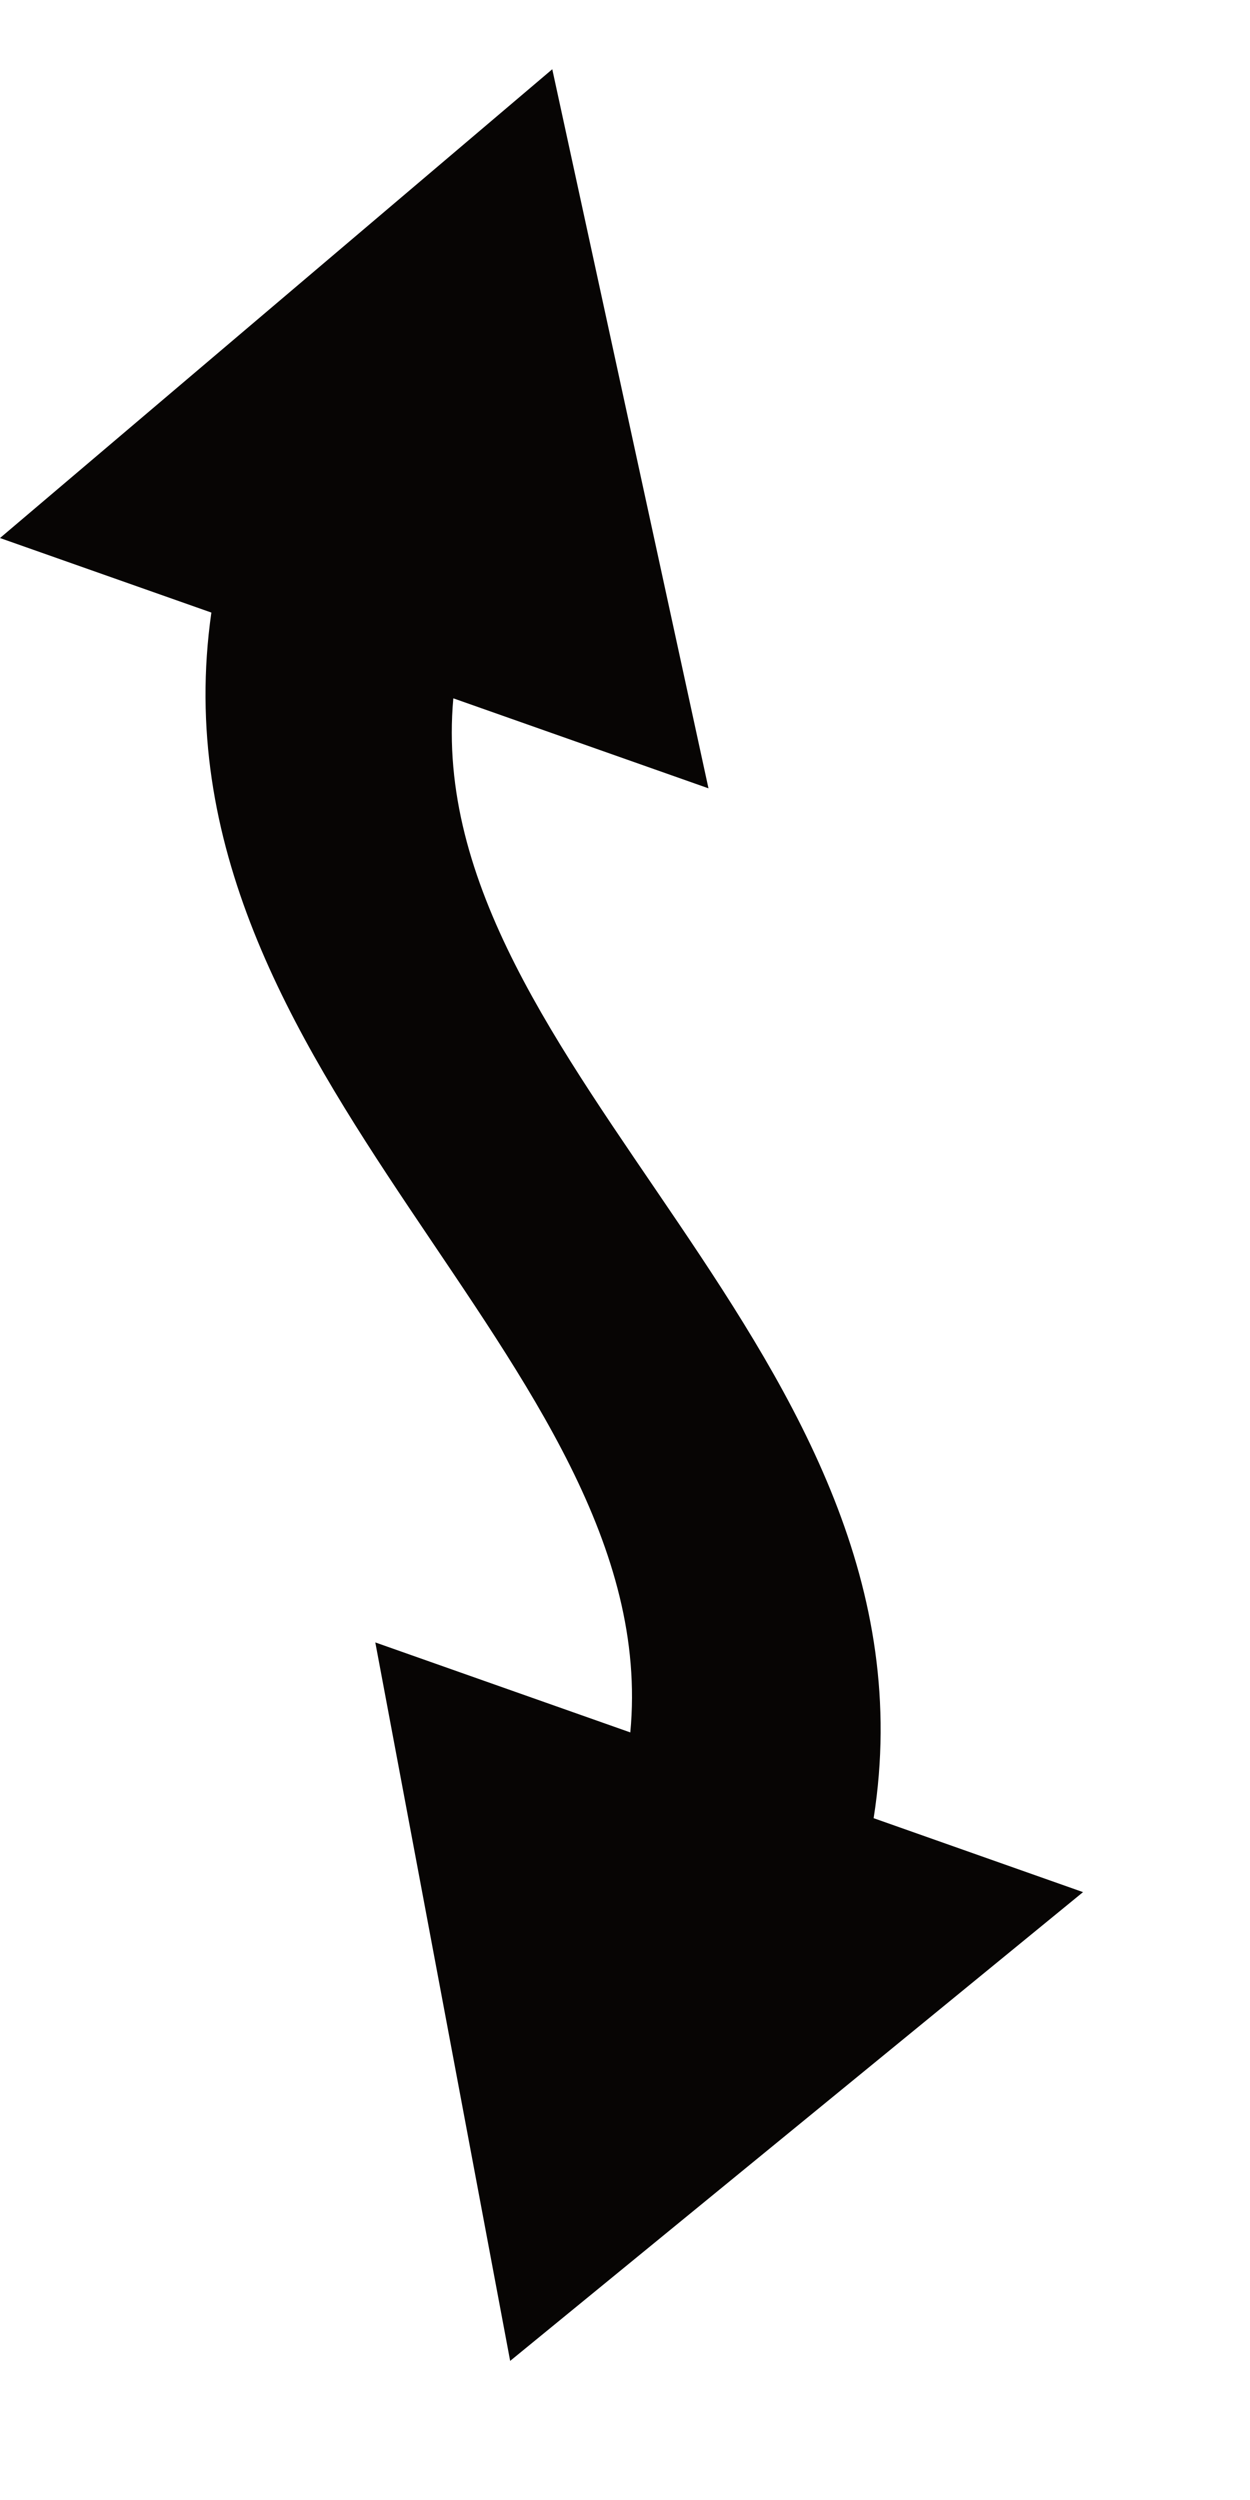 <svg xmlns="http://www.w3.org/2000/svg" xmlns:xlink="http://www.w3.org/1999/xlink" width="11" height="22" viewBox="0 0 8.25 16.5" version="1.2"><defs><clipPath id="clip1"><path d="M 0 0.457 L 7.562 0.457 L 7.562 15.582 L 0 15.582 Z M 0 0.457"/></clipPath></defs><g id="surface1"><g clip-path="url(#clip1)" clip-rule="nonzero"><path d="M 0 3.551 L 1.395 4.043 C 0.957 7.113 4.391 8.984 4.16 11.434 L 2.477 10.84 L 3.367 15.582 L 7.148 12.488 L 5.766 12 C 6.25 8.93 2.77 7.059 2.992 4.609 L 4.676 5.203 L 3.645 0.457 Z M 0 3.551" stroke="none" fill-rule="nonzero" fill="rgb(2.745%,1.961%,1.569%)" fill-opacity="1"/></g></g></svg>